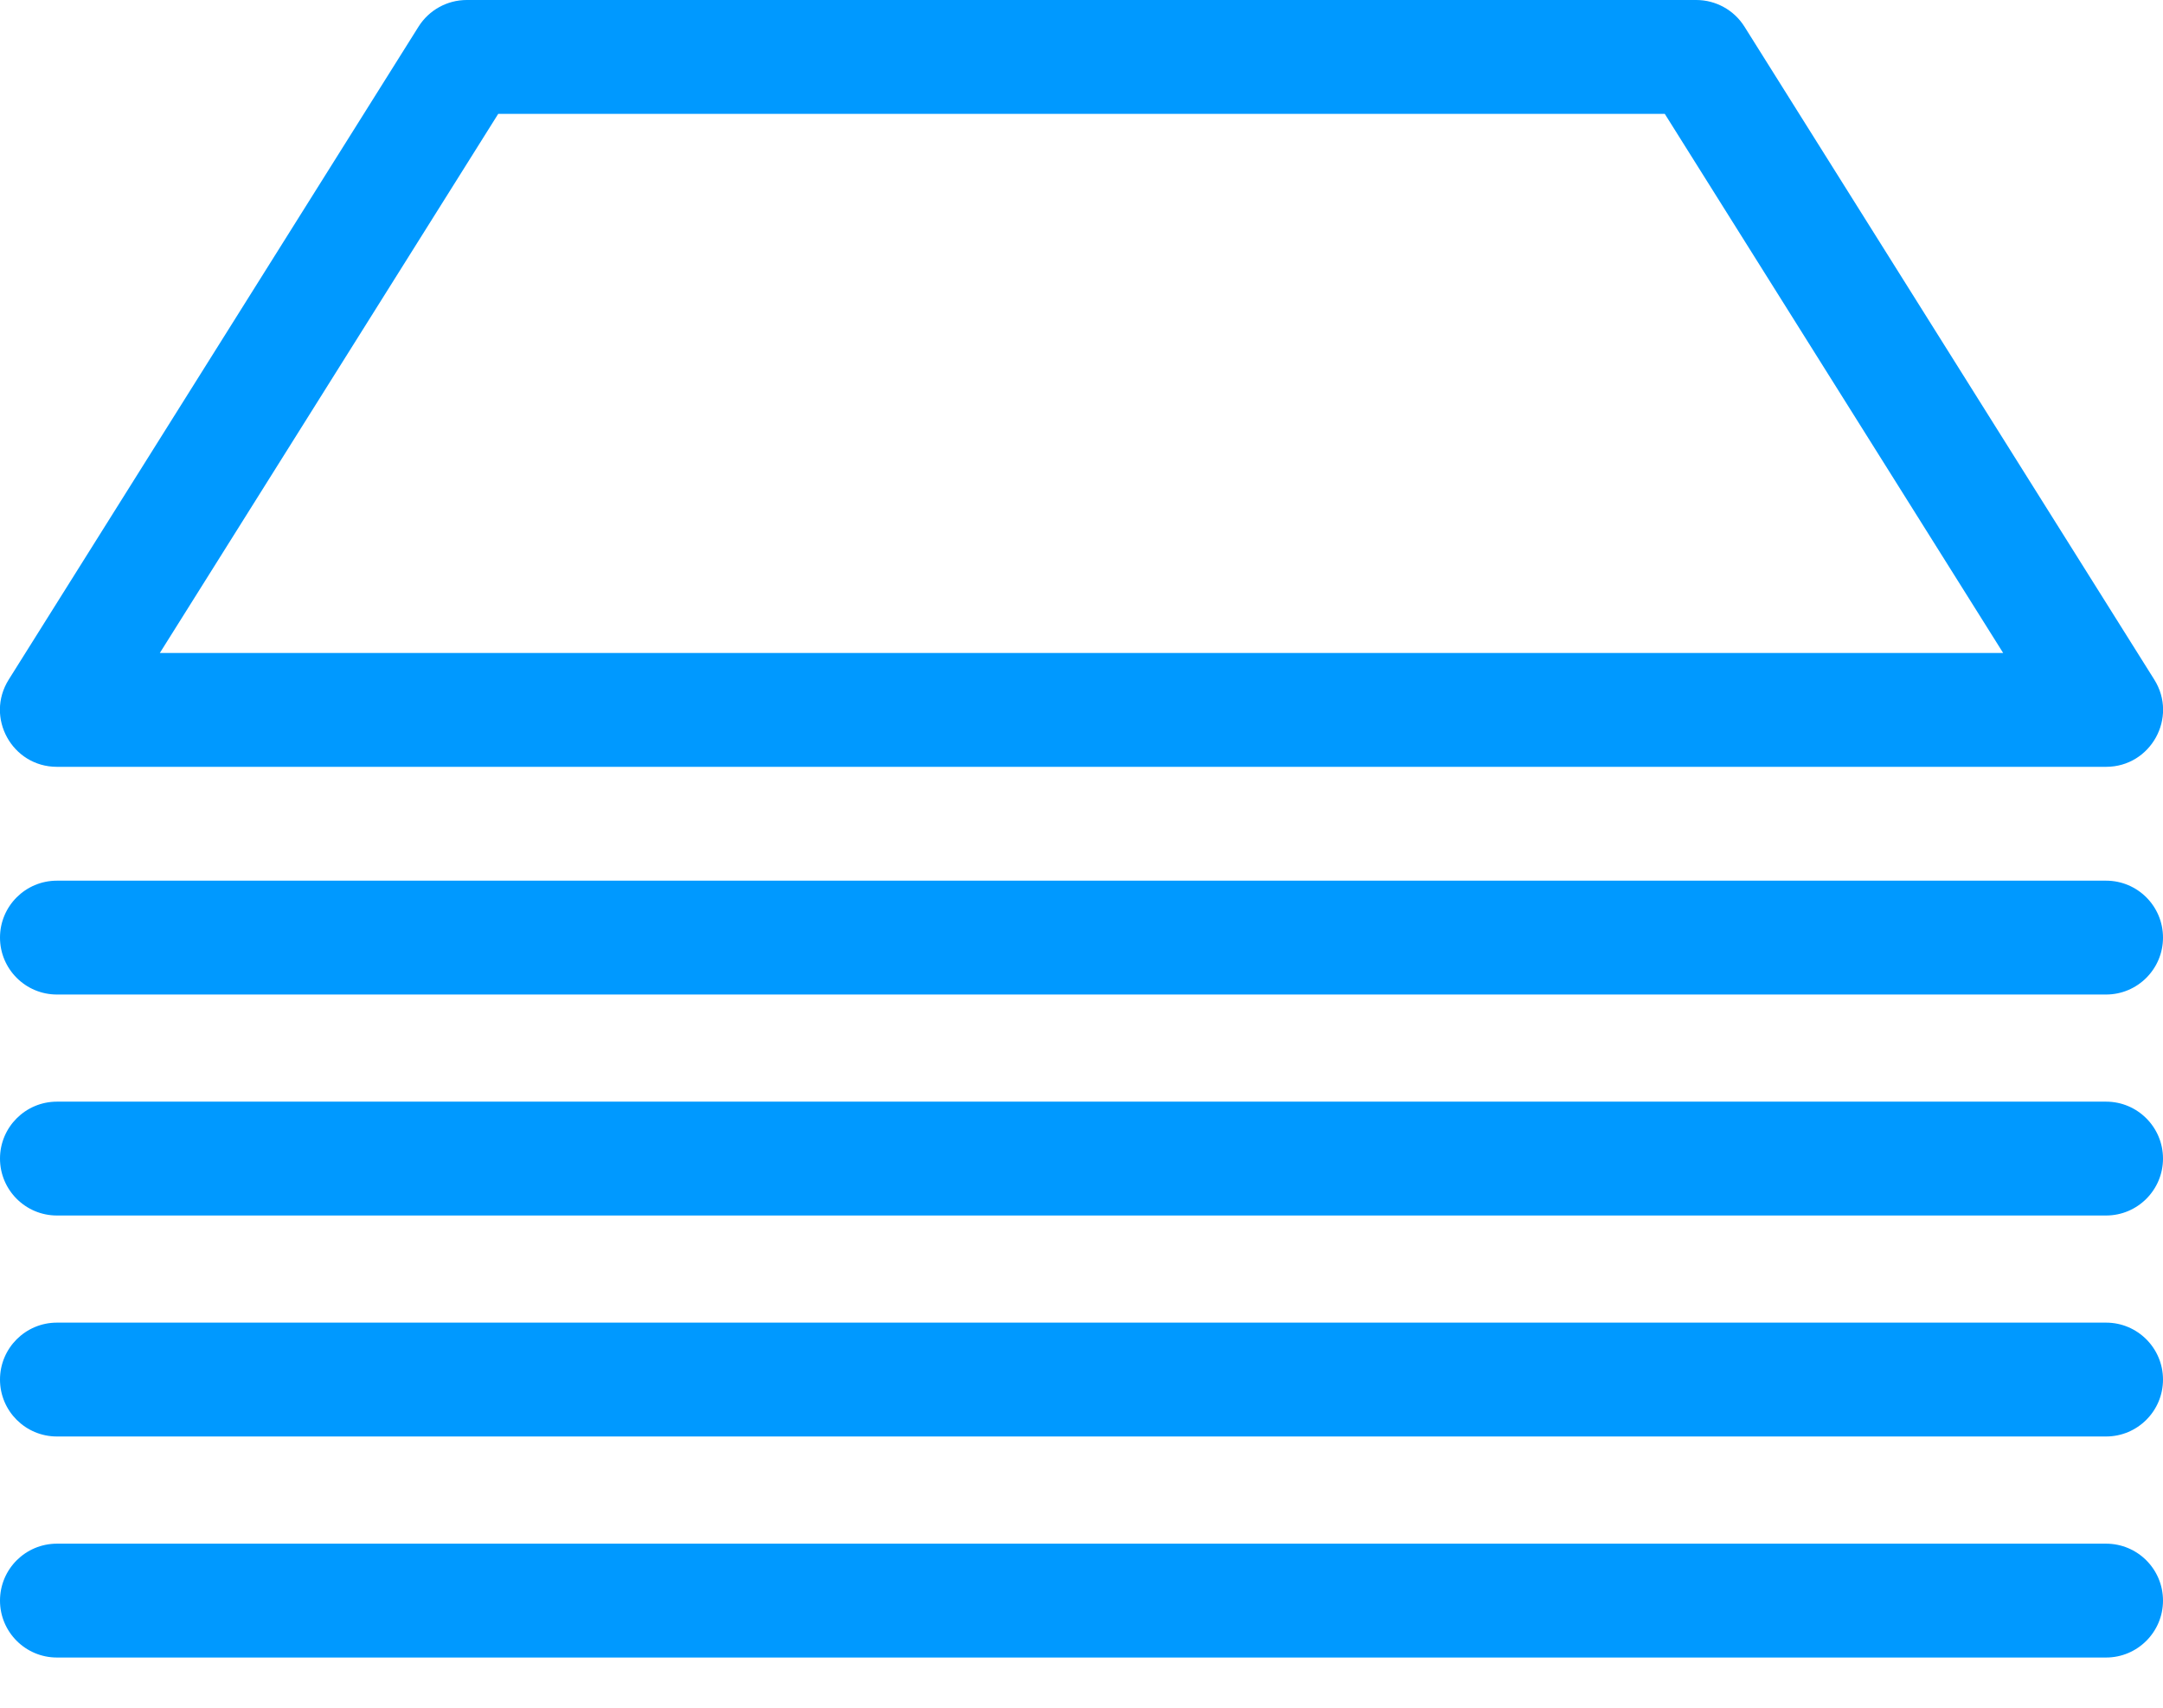 <?xml version="1.0" encoding="UTF-8"?>
<svg width="38px" height="30px" viewBox="0 0 38 30" version="1.1" xmlns="http://www.w3.org/2000/svg" xmlns:xlink="http://www.w3.org/1999/xlink">
    <!-- Generator: Sketch 47.1 (45422) - http://www.bohemiancoding.com/sketch -->
    <title>Icon 4</title>
    <desc>Created with Sketch.</desc>
    <defs></defs>
    <g id="Page-1" stroke="none" stroke-width="1" fill="none" fill-rule="evenodd">
        <g id="IPEK" transform="translate(-682, -3423)" fill-rule="nonzero" fill="#0099FF">
            <g id="Block" transform="translate(0, 2636)">
                <g transform="translate(664, 424)" id="4">
                    <g transform="translate(0, 342)">
                        <g id="Icon-4" transform="translate(17, 21)">
                            <path d="M30.247,2 L9.753,2 L3.808,11.471 L36.192,11.471 L30.247,2 Z M38,13.471 L2,13.471 C1.214,13.471 0.735,12.605 1.153,11.939 L8.353,0.468 C8.536,0.177 8.856,0 9.2,0 L30.8,0 C31.144,0 31.464,0.177 31.647,0.468 L38.847,11.939 C39.265,12.605 38.786,13.471 38,13.471 Z" id="Shape"></path>
                            <path d="M38,15.471 L2,15.471 C1.448,15.471 1,15.918 1,16.471 C1,17.023 1.448,17.471 2,17.471 L38,17.471 C38.552,17.471 39,17.023 39,16.471 C39,15.918 38.552,15.471 38,15.471 Z" id="Shape"></path>
                            <path d="M38,19.353 L2,19.353 C1.448,19.353 1,19.801 1,20.353 C1,20.905 1.448,21.353 2,21.353 L38,21.353 C38.552,21.353 39,20.905 39,20.353 C39,19.801 38.552,19.353 38,19.353 Z" id="Shape"></path>
                            <path d="M38,23.235 L2,23.235 C1.448,23.235 1,23.683 1,24.235 C1,24.788 1.448,25.235 2,25.235 L38,25.235 C38.552,25.235 39,24.788 39,24.235 C39,23.683 38.552,23.235 38,23.235 Z" id="Shape"></path>
                            <path d="M38,27.118 L2,27.118 C1.448,27.118 1,27.565 1,28.118 C1,28.67 1.448,29.118 2,29.118 L38,29.118 C38.552,29.118 39,28.67 39,28.118 C39,27.565 38.552,27.118 38,27.118 Z" id="Shape"></path>
                        </g>
                    </g>
                </g>
            </g>
        </g>
    </g>
</svg>